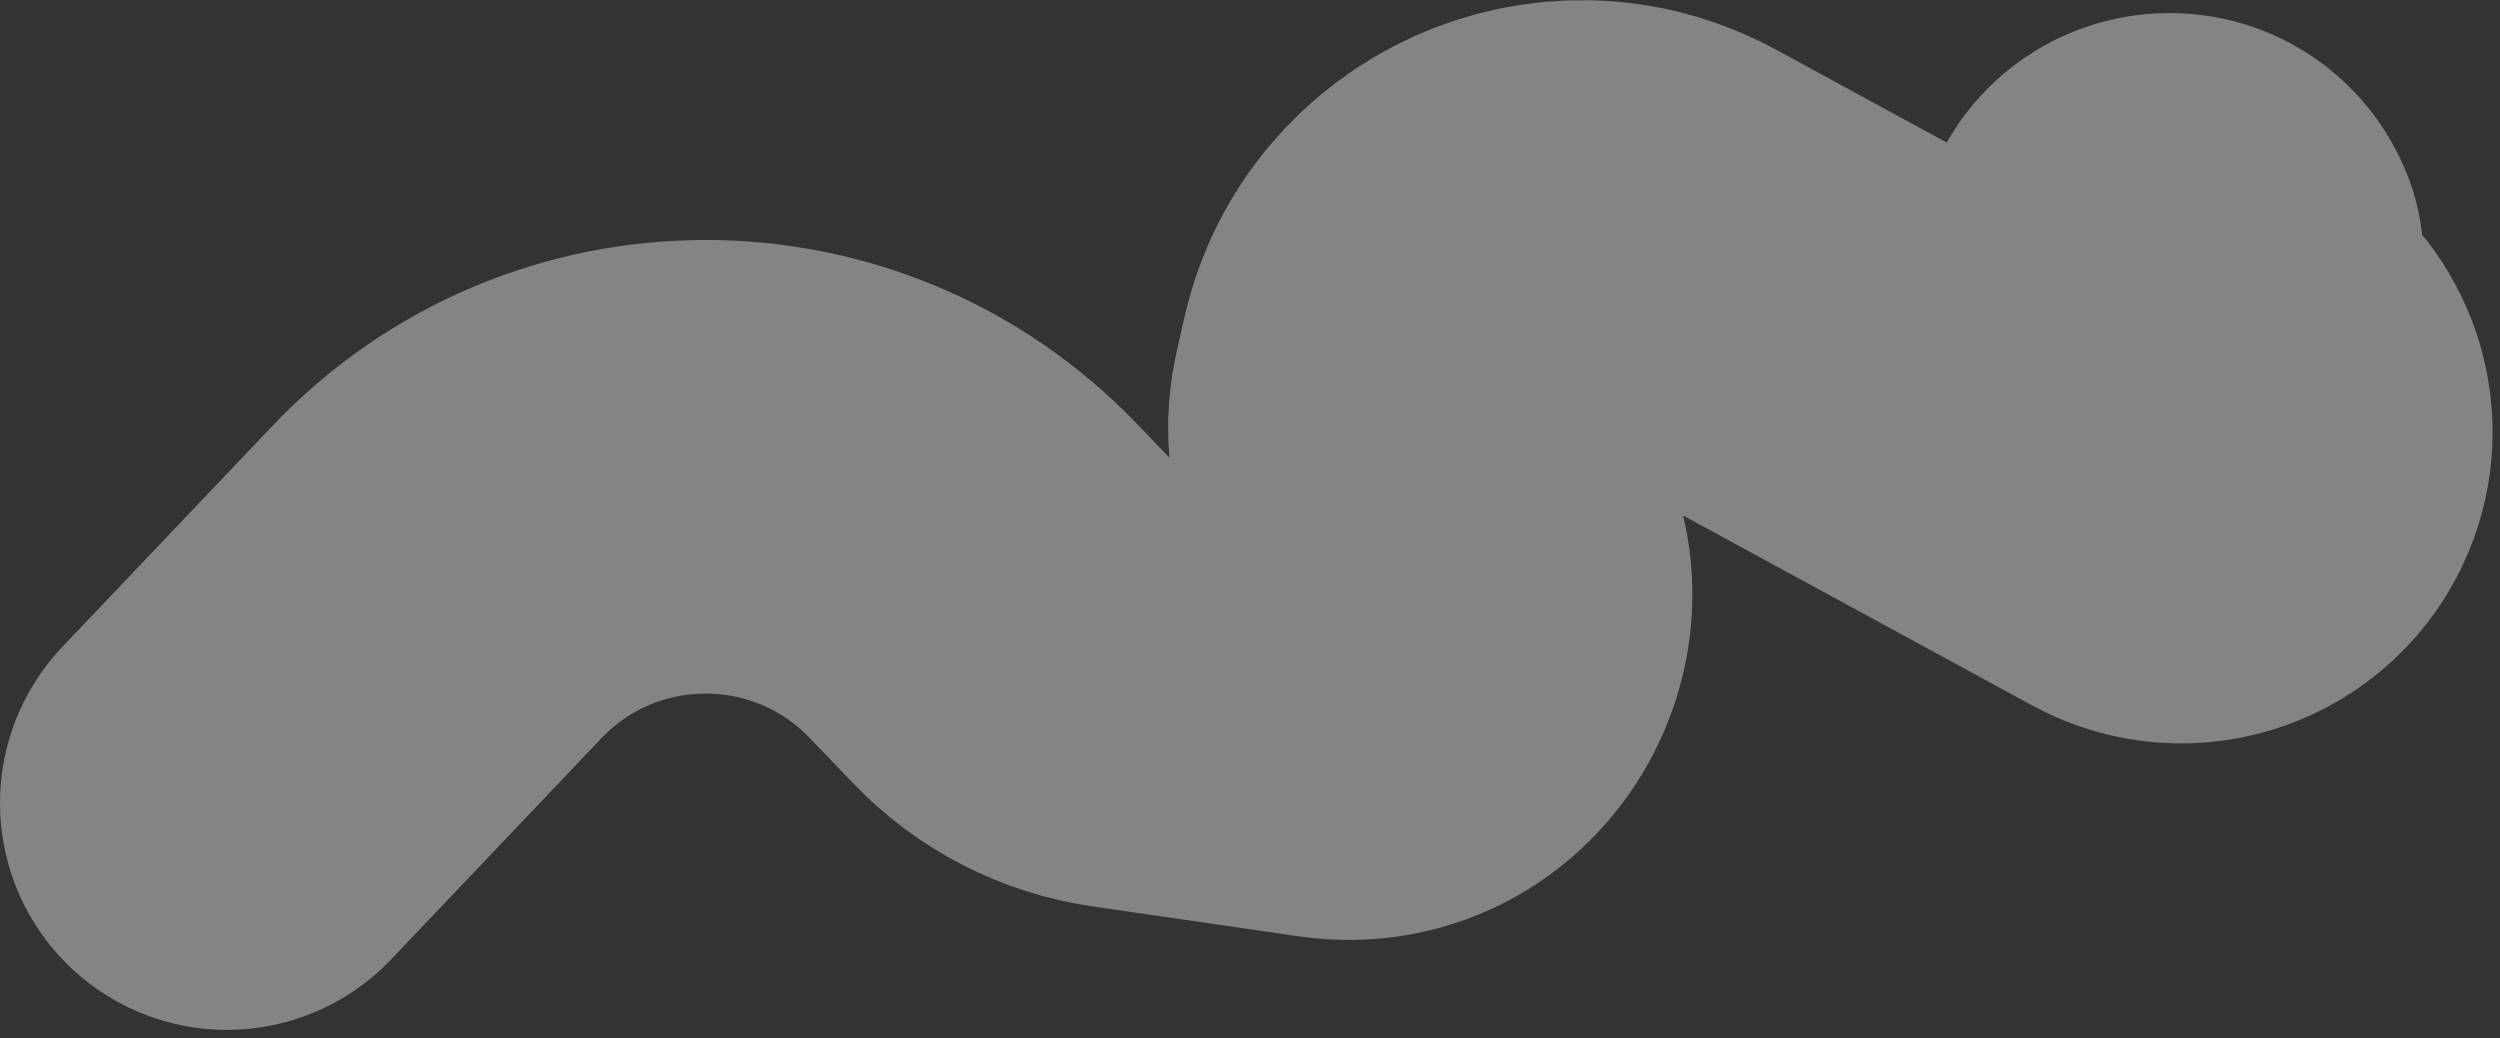 <?xml version="1.0" encoding="UTF-8"?> <svg xmlns="http://www.w3.org/2000/svg" width="248" height="103" viewBox="0 0 248 103" fill="none"><rect x="0" y="0" width="248" height="103" fill="#333333" stroke="none"/><path d="M217.9 25.67C216.838 22.813 212.646 23.349 212.336 26.38L212.202 27.686C212.085 28.833 212.597 29.955 213.541 30.617L221.196 35.99C224.411 38.246 225.63 42.432 224.13 46.062C222.225 50.67 216.746 52.609 212.367 50.227L165.453 24.703C155.026 19.031 142.067 24.89 139.437 36.464L138.666 39.858C137.771 43.798 138.98 47.922 141.861 50.755C149.896 58.657 143.161 72.23 132.009 70.61L111.557 67.64C107.499 67.05 103.753 65.124 100.913 62.166L96.545 57.617C82.015 42.484 57.793 42.543 43.337 57.747L22.5 79.662" stroke="#FFFCF7" stroke-opacity="0.4" stroke-width="45" stroke-linecap="round"></path></svg> 